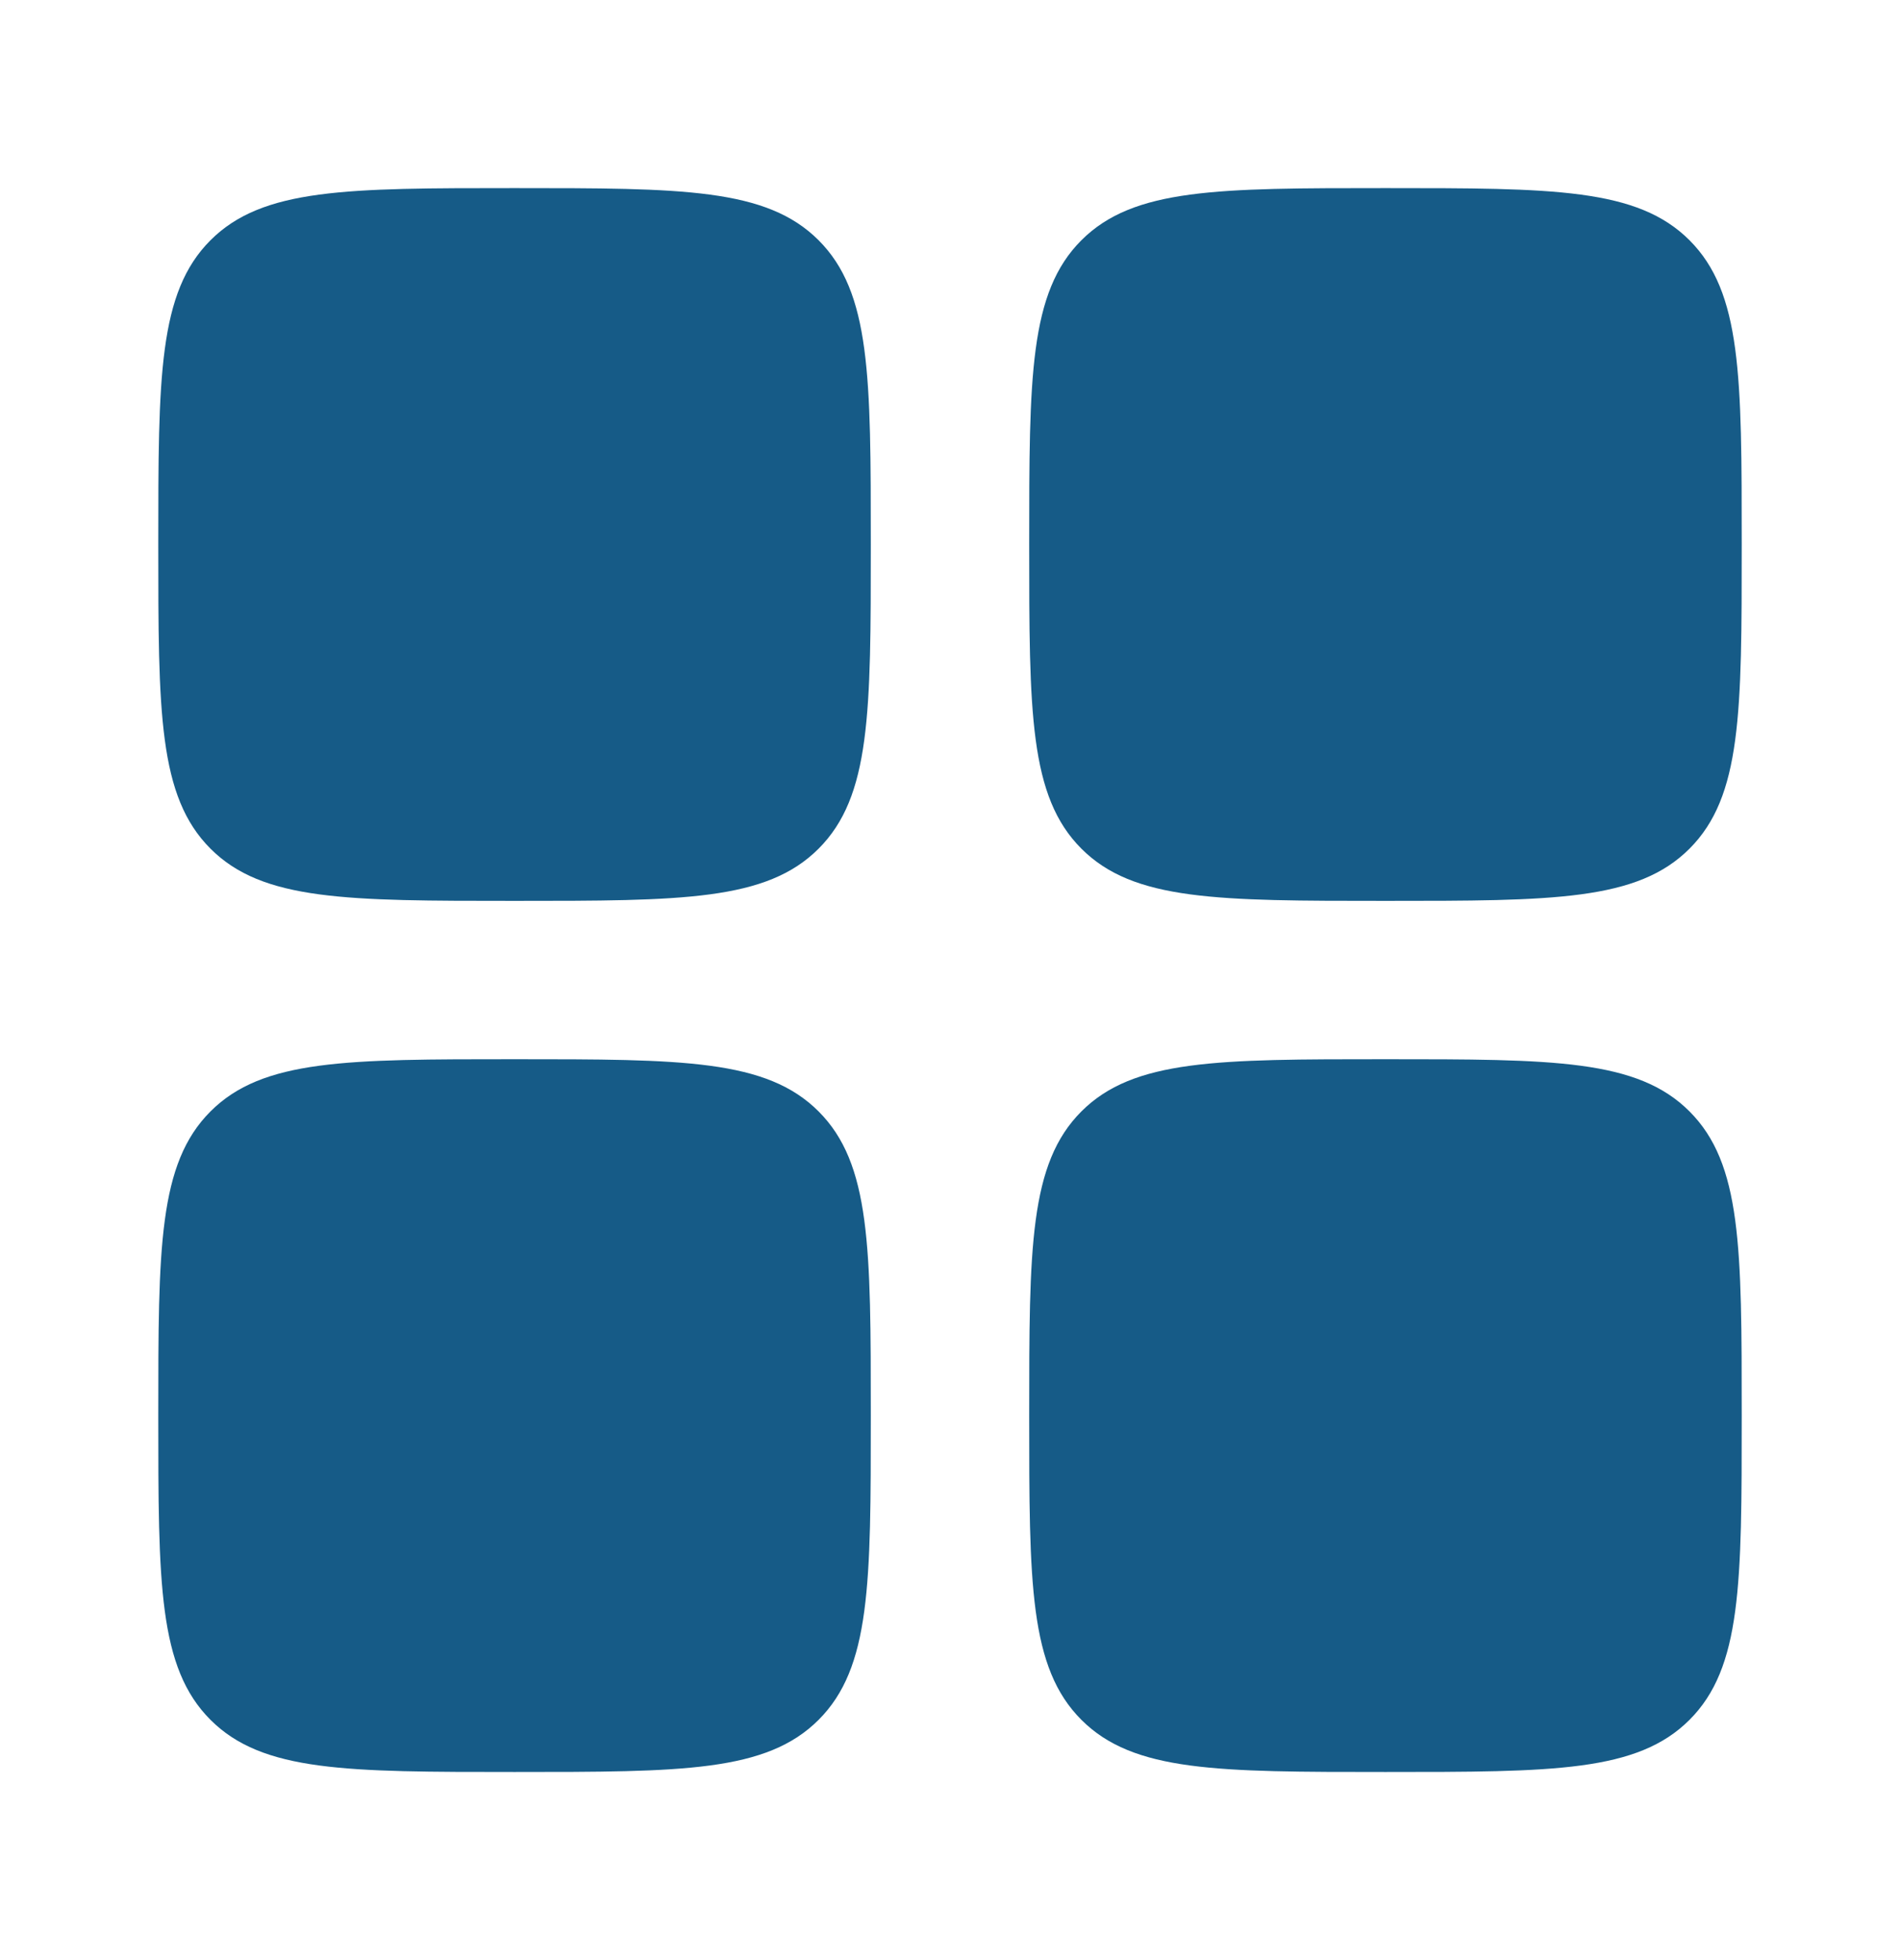 <svg width="32" height="33" viewBox="0 0 32 33" fill="none" xmlns="http://www.w3.org/2000/svg">
<g id="Bold / Settings, Fine Tuning / Widget ">
<path id="Rectangle 1880" d="M2.666 9.167C2.666 6.338 2.666 4.924 3.545 4.045C4.423 3.167 5.838 3.167 8.666 3.167C11.494 3.167 12.909 3.167 13.787 4.045C14.666 4.924 14.666 6.338 14.666 9.167C14.666 11.995 14.666 13.409 13.787 14.288C12.909 15.167 11.494 15.167 8.666 15.167C5.838 15.167 4.423 15.167 3.545 14.288C2.666 13.409 2.666 11.995 2.666 9.167Z" fill="#165B87"/>
<path id="Rectangle 1884" d="M17.334 23.833C17.334 21.005 17.334 19.591 18.213 18.712C19.091 17.833 20.506 17.833 23.334 17.833C26.162 17.833 27.577 17.833 28.455 18.712C29.334 19.591 29.334 21.005 29.334 23.833C29.334 26.662 29.334 28.076 28.455 28.955C27.577 29.833 26.162 29.833 23.334 29.833C20.506 29.833 19.091 29.833 18.213 28.955C17.334 28.076 17.334 26.662 17.334 23.833Z" fill="#165B87"/>
<path id="Rectangle 1883" d="M2.666 23.833C2.666 21.005 2.666 19.591 3.545 18.712C4.423 17.833 5.838 17.833 8.666 17.833C11.494 17.833 12.909 17.833 13.787 18.712C14.666 19.591 14.666 21.005 14.666 23.833C14.666 26.662 14.666 28.076 13.787 28.955C12.909 29.833 11.494 29.833 8.666 29.833C5.838 29.833 4.423 29.833 3.545 28.955C2.666 28.076 2.666 26.662 2.666 23.833Z" fill="#165B87"/>
<path id="Rectangle 1881" d="M17.334 9.167C17.334 6.338 17.334 4.924 18.213 4.045C19.091 3.167 20.506 3.167 23.334 3.167C26.162 3.167 27.577 3.167 28.455 4.045C29.334 4.924 29.334 6.338 29.334 9.167C29.334 11.995 29.334 13.409 28.455 14.288C27.577 15.167 26.162 15.167 23.334 15.167C20.506 15.167 19.091 15.167 18.213 14.288C17.334 13.409 17.334 11.995 17.334 9.167Z" fill="#165B87"/>
</g>
</svg>

